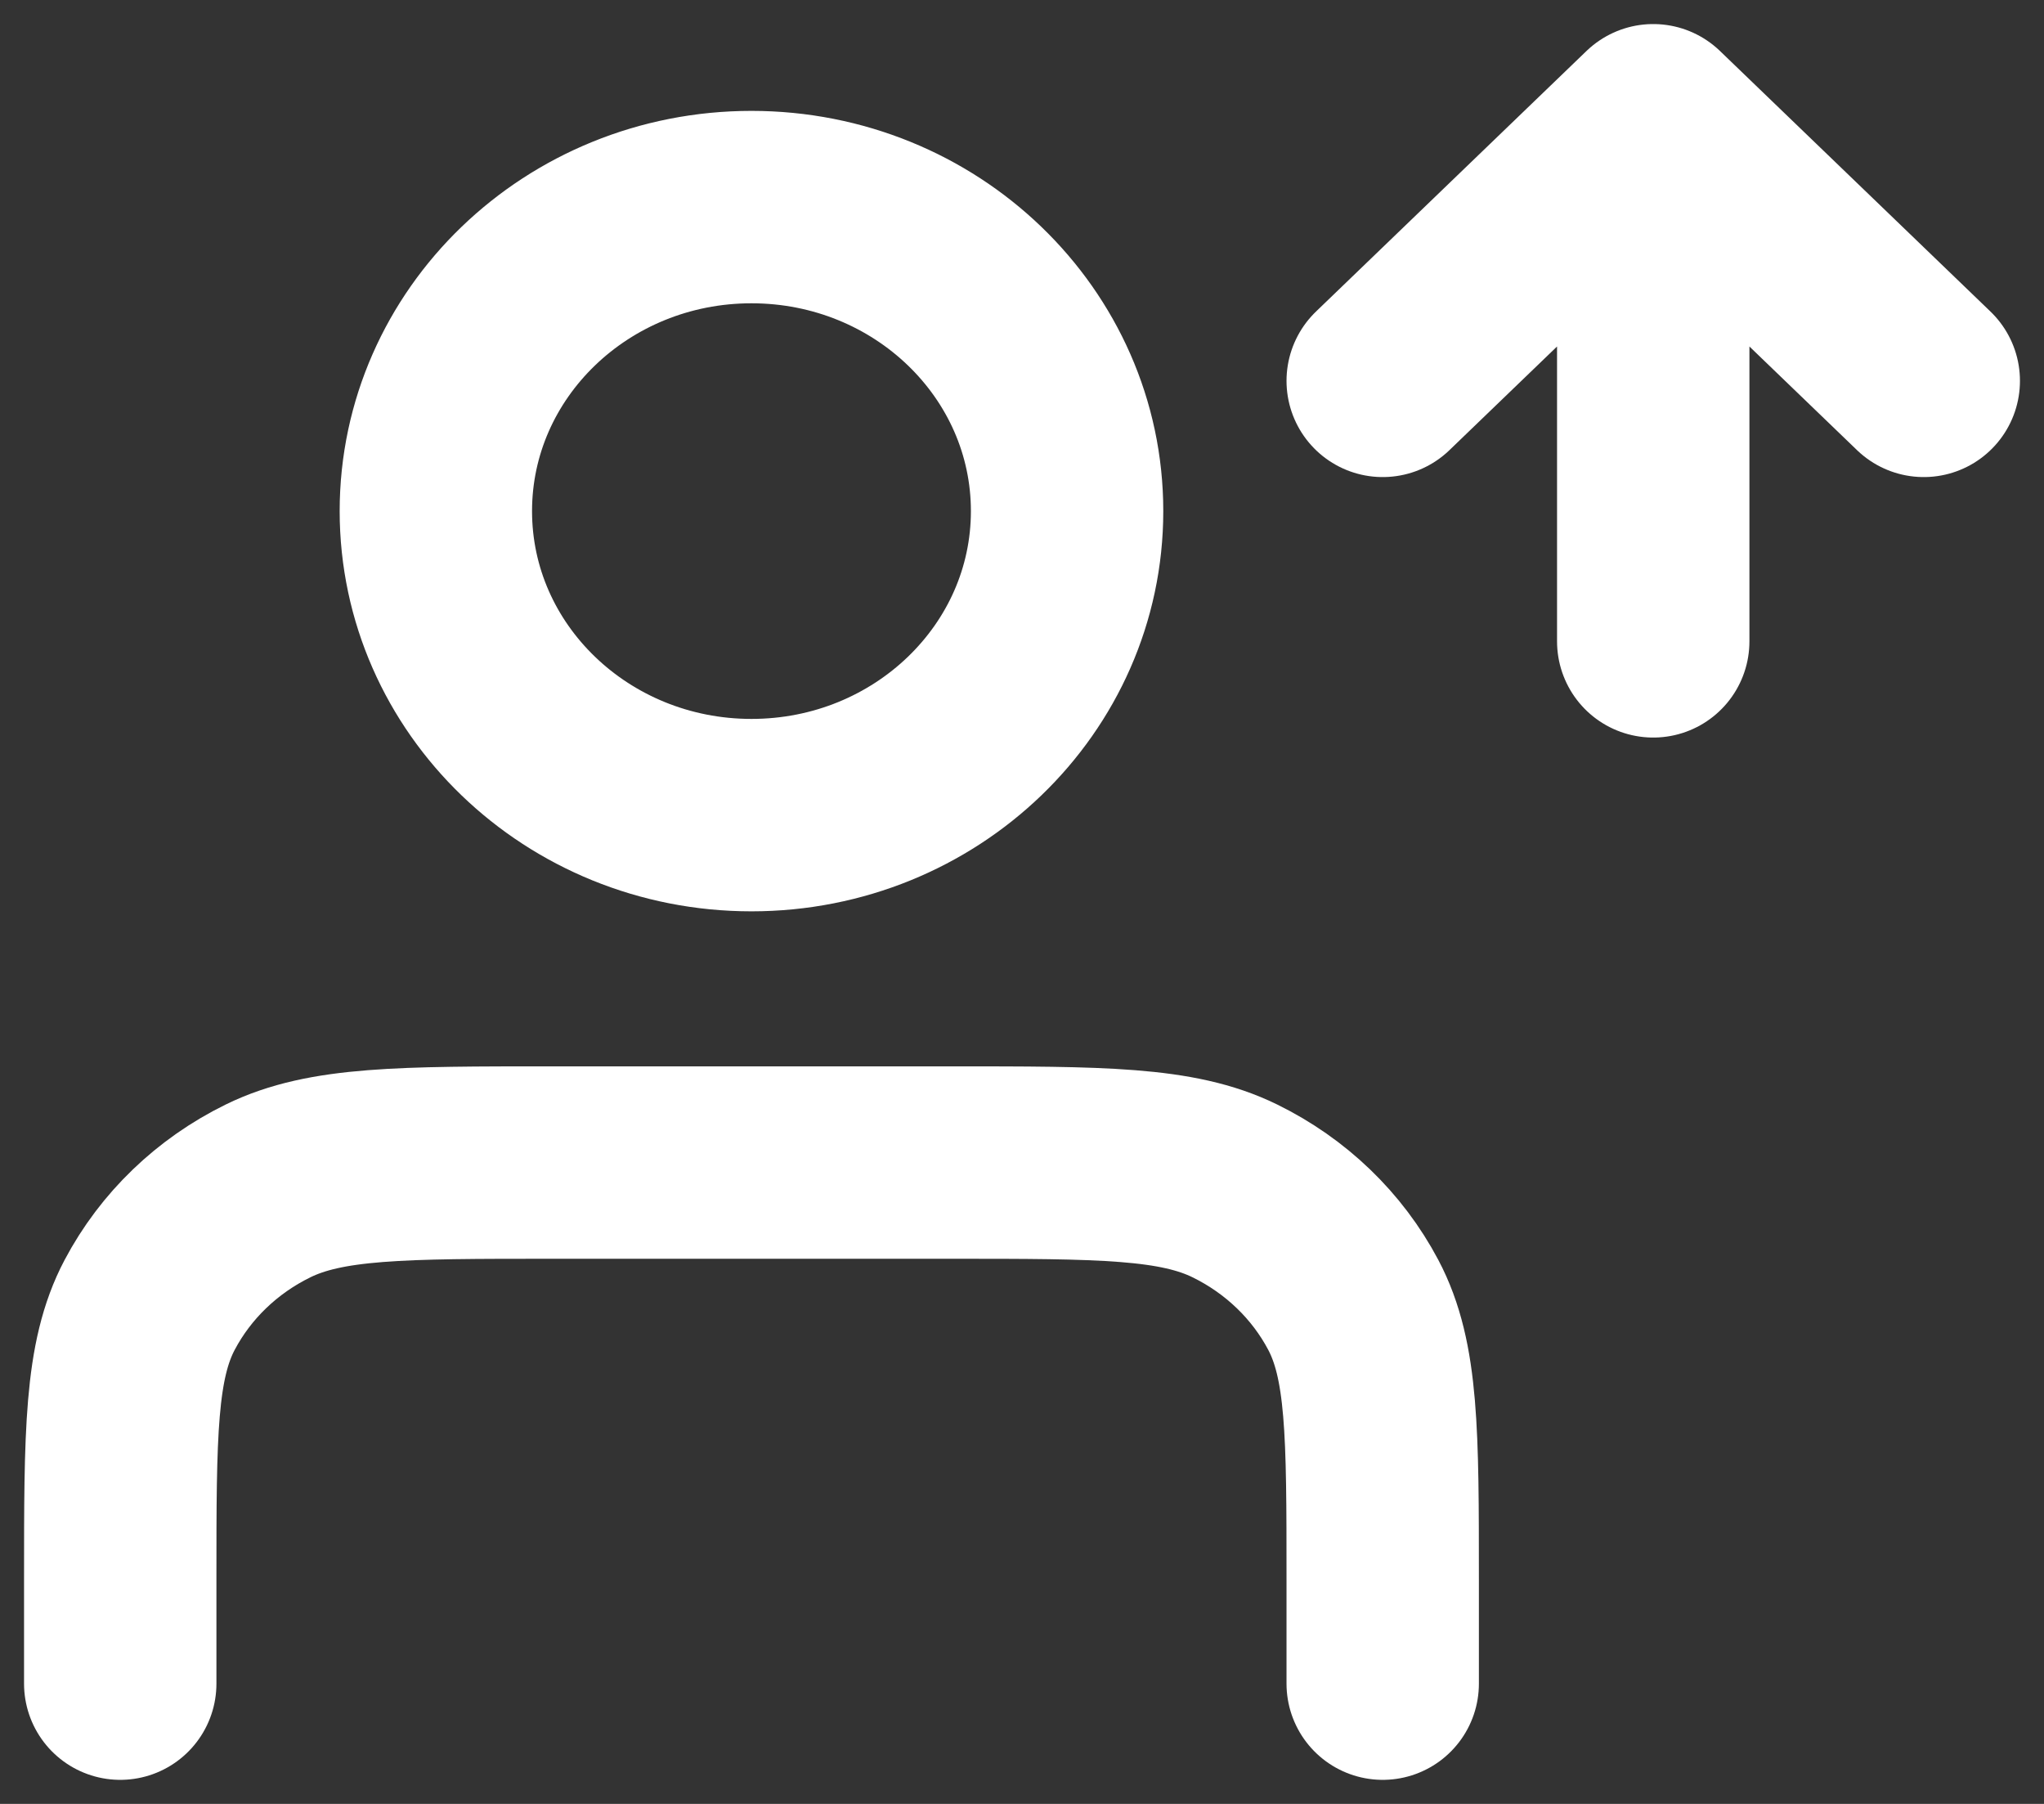 <svg width="17" height="15" viewBox="0 0 17 15" fill="none" xmlns="http://www.w3.org/2000/svg">
<rect x="0" y="0" width="17" height="15" fill="#333333" stroke="none"/>
<path d="M11.5 3.167L13.75 1M13.75 1L16 3.167M13.75 1V5.333M11.5 14V13.133C11.5 11.92 11.5 11.313 11.255 10.85C11.039 10.442 10.695 10.111 10.271 9.903C9.79 9.667 9.16 9.667 7.9 9.667H4.6C3.34 9.667 2.71 9.667 2.229 9.903C1.805 10.111 1.461 10.442 1.245 10.85C1 11.313 1 11.92 1 13.133V14M8.875 4.25C8.875 5.646 7.7 6.778 6.25 6.778C4.8 6.778 3.625 5.646 3.625 4.25C3.625 2.854 4.8 1.722 6.25 1.722C7.7 1.722 8.875 2.854 8.875 4.25Z" stroke="white" stroke-width="1.6" stroke-linecap="round" stroke-linejoin="round"/>
</svg>
